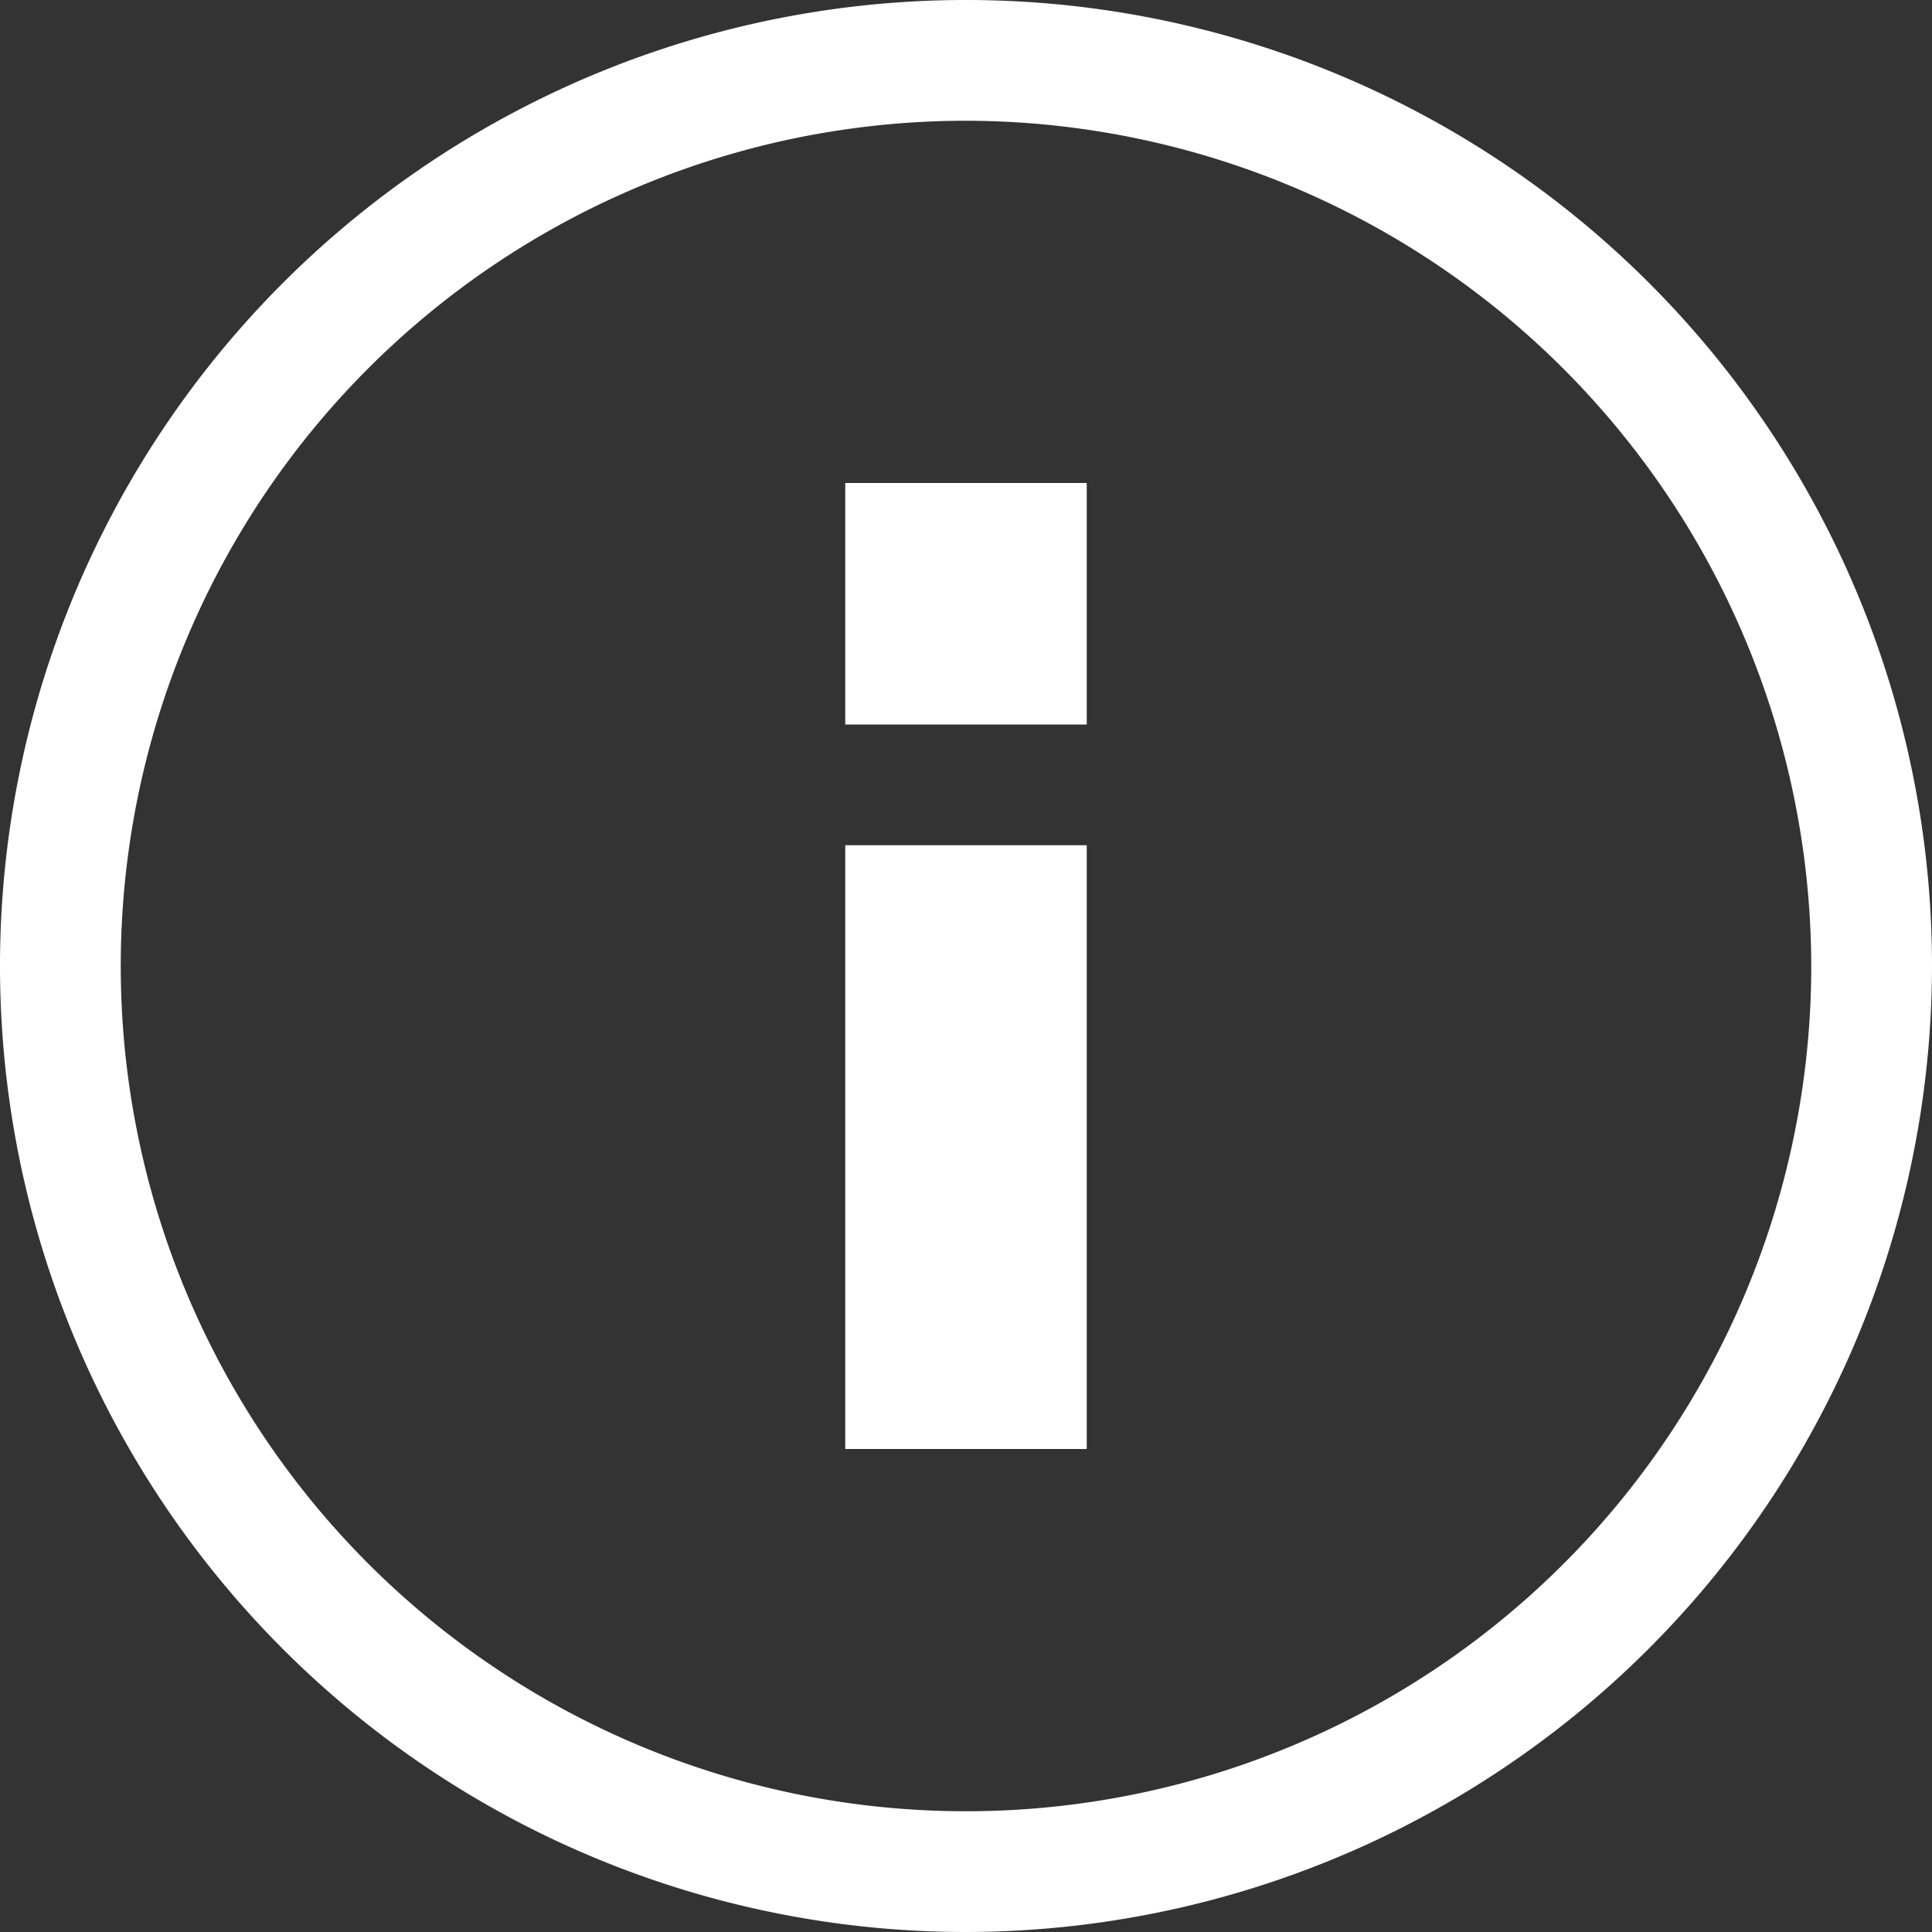 <svg xmlns="http://www.w3.org/2000/svg" width="32" height="32"><rect width="100%" height="100%" fill="#333333" stroke="none"/><defs><style>.cls-1 { fill: #fff; fill-rule: evenodd; }</style></defs><path id="Kształt_604" d="M18 14h-4v10h4V14zm0-6h-4v4h4V8zm-2 24a16 16 0 1 1 16-16 16.02 16.02 0 0 1-16 16zm0-30a14 14 0 1 0 14 14A14.02 14.02 0 0 0 16 2z" class="cls-1"/></svg>